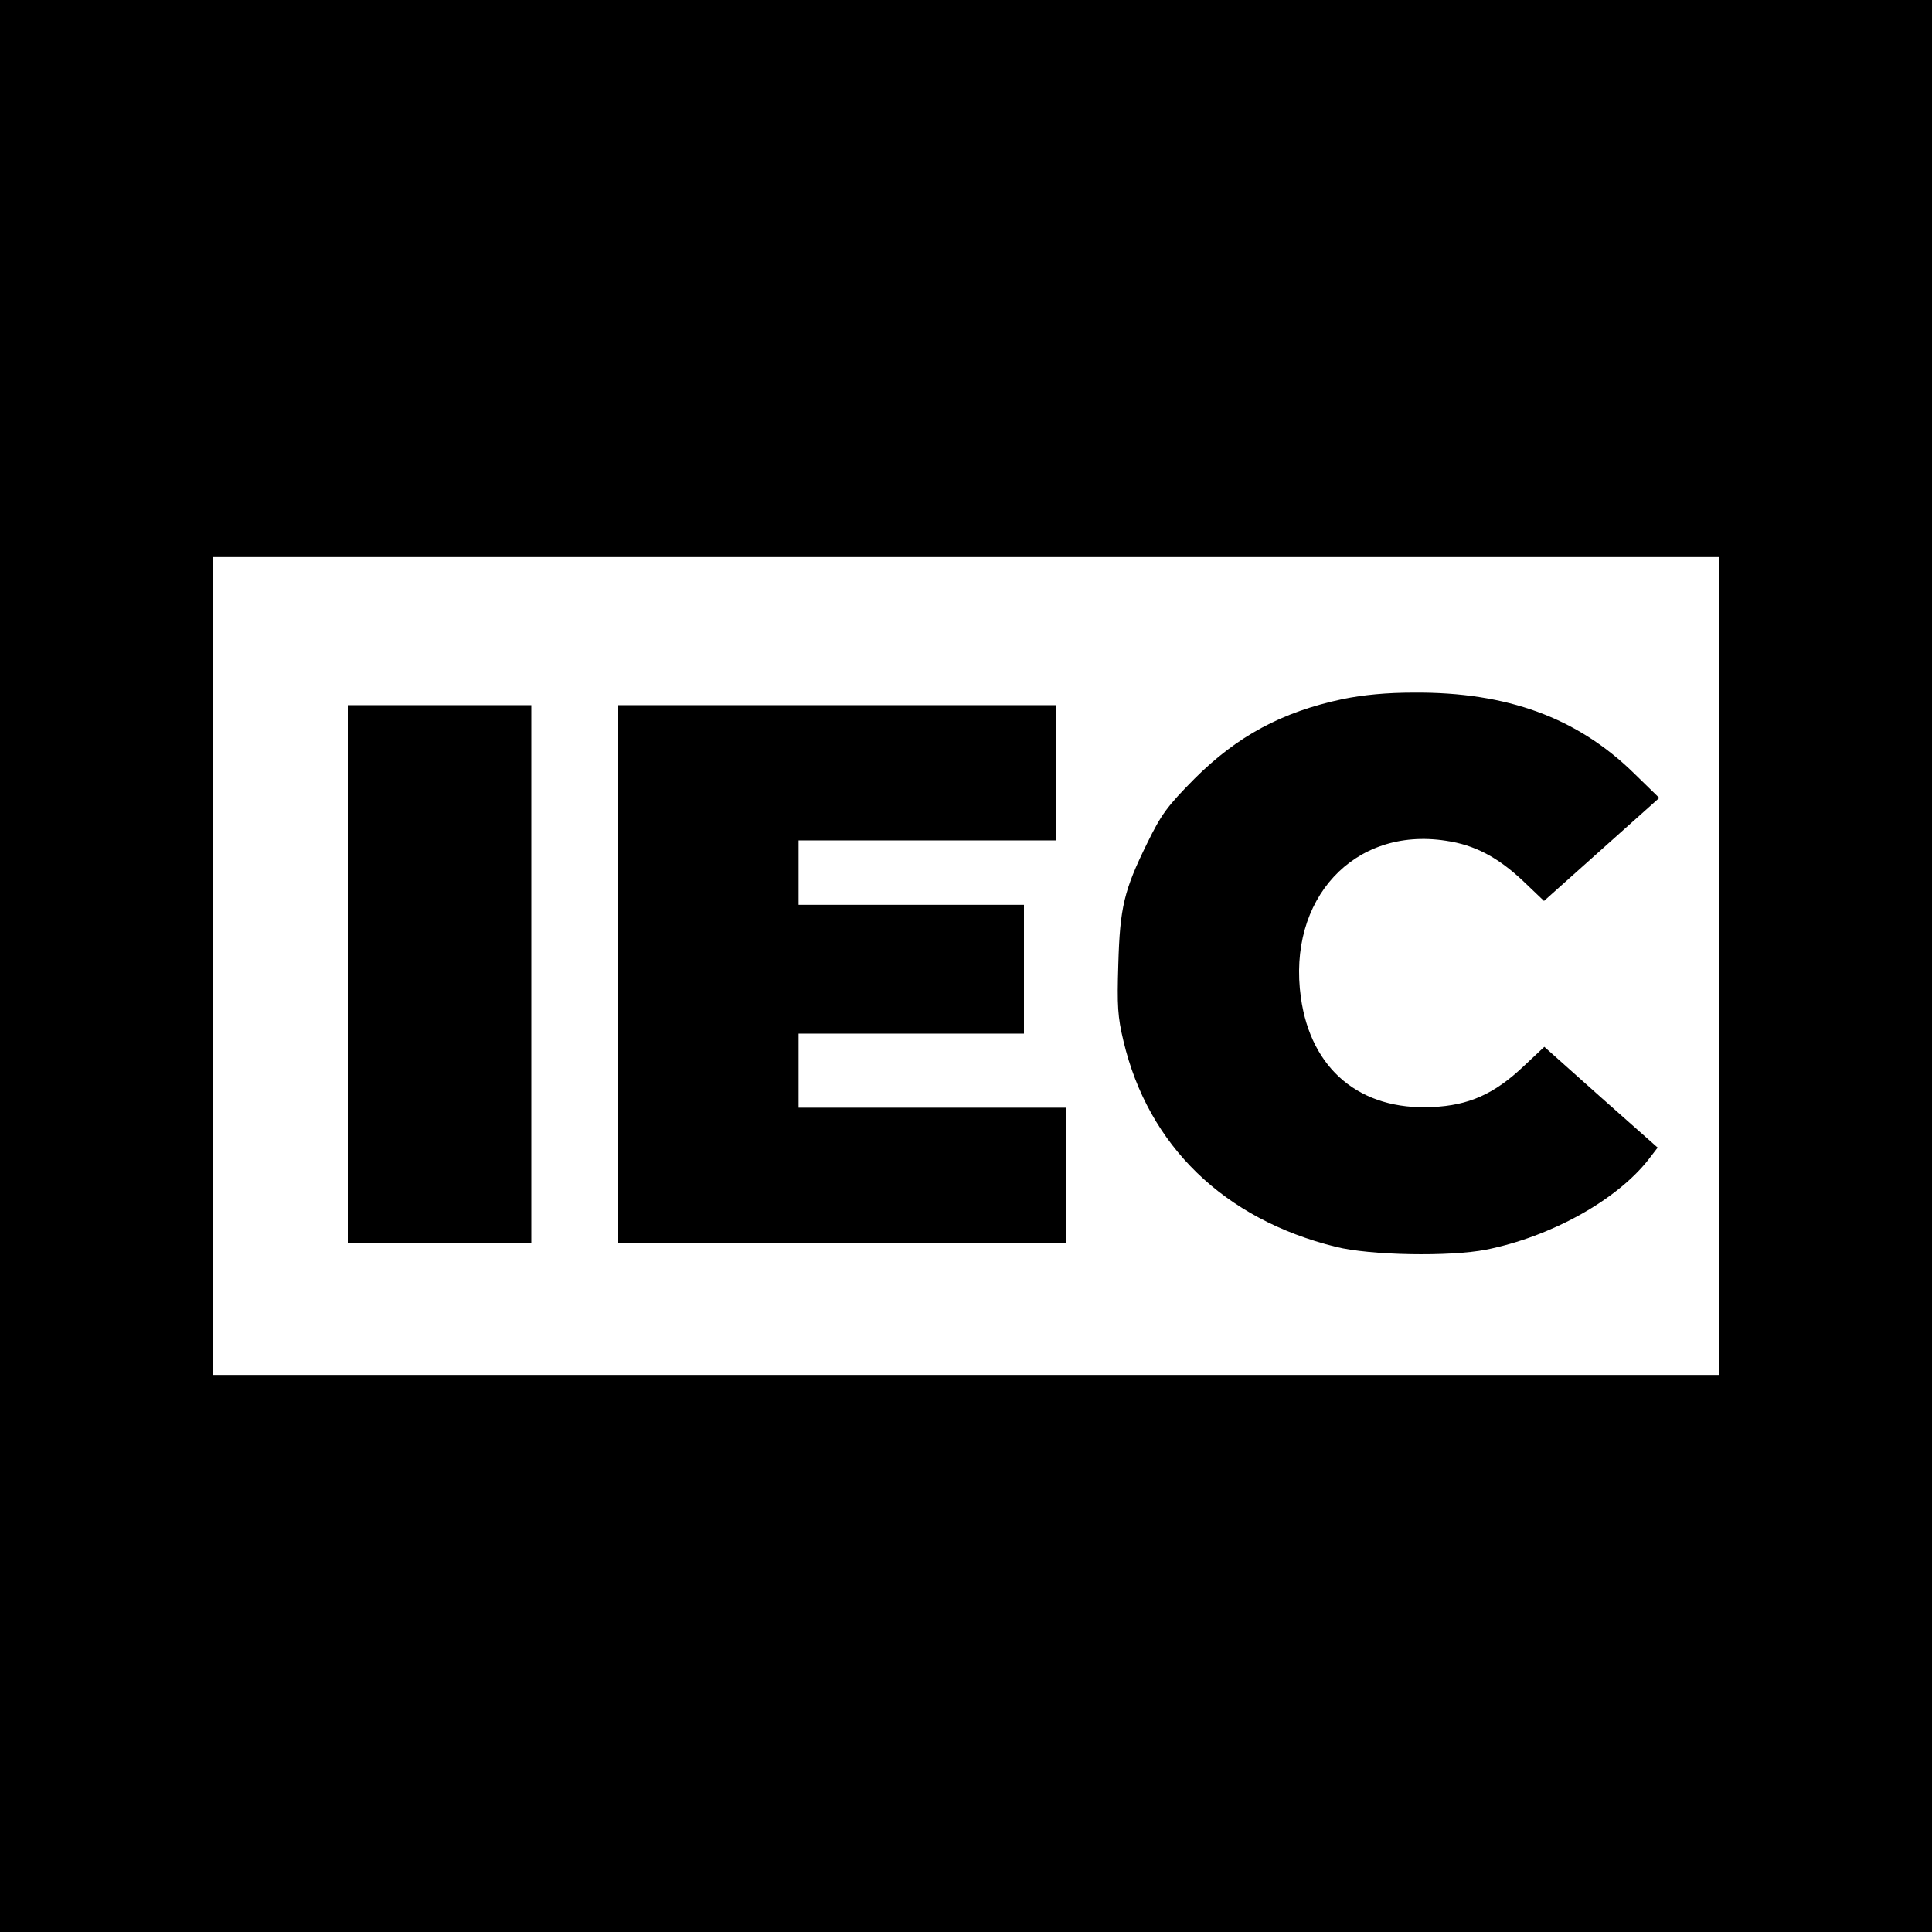 <?xml version="1.0" standalone="no"?>
<!DOCTYPE svg PUBLIC "-//W3C//DTD SVG 20010904//EN"
 "http://www.w3.org/TR/2001/REC-SVG-20010904/DTD/svg10.dtd">
<svg version="1.0" xmlns="http://www.w3.org/2000/svg"
 width="600pt" height="600pt" viewBox="0 0 600 600"
 preserveAspectRatio="xMidYMid meet">
<g transform="translate(0,600) scale(0.1,-0.1)"
fill="#000000" stroke="none">
<path d="M0 3000 l0 -3000 3000 0 3000 0 0 3000 0 3000 -3000 0 -3000 0 0
-3000z m5340 0 l0 -1270 -2340 0 -2340 0 0 1270 0 1270 2340 0 2340 0 0 -1270z"/>
<path d="M4170 3829 c-189 -40 -328 -115 -461 -248 -84 -85 -102 -109 -147
-201 -71 -145 -84 -197 -89 -375 -4 -128 -2 -163 16 -238 77 -325 312 -553
659 -639 107 -27 355 -31 467 -9 200 40 403 152 503 278 l30 39 -176 156 -176
157 -65 -61 c-91 -86 -170 -121 -283 -126 -224 -11 -377 117 -408 340 -43 306
165 531 450 487 90 -13 161 -51 239 -124 l66 -63 179 160 179 160 -79 77
c-176 172 -393 252 -683 250 -85 0 -157 -7 -221 -20z"/>
<path d="M1080 2975 l0 -835 285 0 285 0 0 835 0 835 -285 0 -285 0 0 -835z"/>
<path d="M1920 2975 l0 -835 695 0 695 0 0 210 0 210 -415 0 -415 0 0 115 0
115 350 0 350 0 0 200 0 200 -350 0 -350 0 0 100 0 100 400 0 400 0 0 210 0
210 -680 0 -680 0 0 -835z"/>
</g>
</svg>
